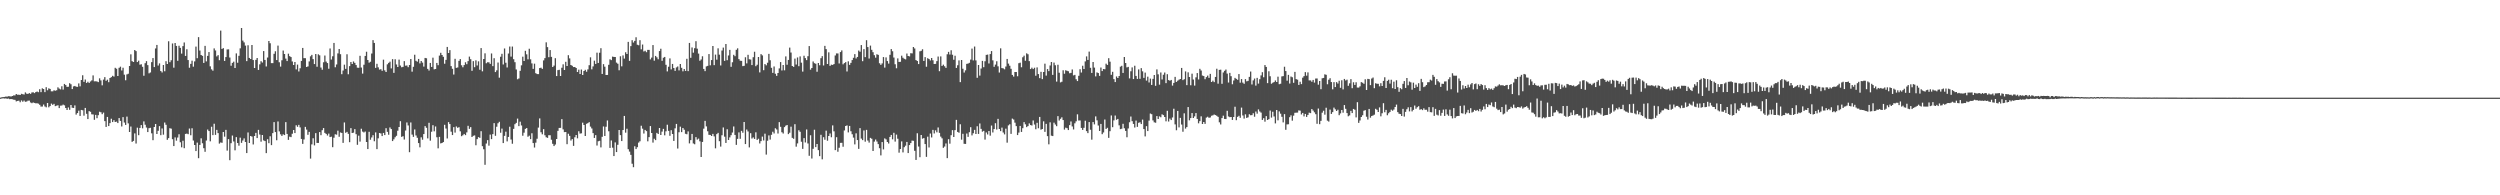 <?xml version="1.0" encoding="UTF-8"?>
<svg xmlns="http://www.w3.org/2000/svg" width="1920" height="150">
  <path d="M0 74.949h1v1.000H0zM1 74.643h1v1.000H1zM2 74.532h1v1.000H2zM3 74.430h1v1.218H3zM4 74.155h1v1.417H4zM5 74.255h1v1.611H5zM6 73.899h1v1.755H6zM7 73.917h1v2.290H7zM8 74.161h1v1.896H8zM9 73.722h1v2.512H9zM10 73.285h1v3.236H10zM11 73.290h1v3.389H11zM12 72.168h1v5.699H12zM13 72.771h1v4.759H13zM14 72.693h1v4.600H14zM15 72.938h1v5.624H15zM16 72.029h1v5.098H16zM17 72.336h1v5.788H17zM18 72.627h1v4.590H18zM19 70.951h1v7.233H19zM20 71.929h1v6.031H20zM21 72.149h1v5.150H21zM22 71.469h1v5.797H22zM23 72.081h1v6.590H23zM24 71.017h1v8.255H24zM25 70.880h1v7.823H25zM26 71.522h1v7.552H26zM27 70.689h1v8.668H27zM28 70.309h1v9.000H28zM29 70.833h1v8.793H29zM30 68.503h1v11.990H30zM31 70.777h1v11.093H31zM32 67.825h1v13.996H32zM33 68.357h1v11.918H33zM34 70.753h1v11.027H34zM35 66.994h1v15.425H35zM36 69.349h1v9.753H36zM37 67.850h1v14.599H37zM38 68.292h1v13.187H38zM39 70.140h1v9.418H39zM40 70.147h1v10.408H40zM41 69.345h1v10.421H41zM42 69.696h1v11.798H42zM43 69.305h1v11.828H43zM44 67.056h1v13.808H44zM45 68.036h1v14.984H45zM46 68.653h1v12.478H46zM47 66.256h1v14.784H47zM48 68.812h1v11.534H48zM49 64.458h1v16.430H49zM50 65.351h1v17.591H50zM51 66.689h1v17.803H51zM52 66.588h1v15.928H52zM53 63.906h1v20.440H53zM54 64.726h1v15.901H54zM55 68.385h1v14.349H55zM56 66.343h1v16.593H56zM57 65.989h1v14.963H57zM58 66.536h1v21.467H58zM59 66.693h1v20.124H59zM60 64.051h1v20.939H60zM61 66.324h1v22.720H61zM62 61.426h1v22.981H62zM63 57.794h1v26.911H63zM64 62.882h1v25.973H64zM65 61.099h1v21.772H65zM66 63.701h1v23.685H66zM67 62.770h1v28.685H67zM68 63.682h1v21.690H68zM69 62.552h1v23.294H69zM70 61.740h1v26.087H70zM71 57.908h1v30.009H71zM72 62.459h1v29.549H72zM73 62.402h1v25.826H73zM74 62.568h1v28.185H74zM75 63.091h1v25.360H75zM76 60.173h1v25.646H76zM77 61.752h1v24.449H77zM78 65.532h1v22.175H78zM79 61.141h1v25.313H79zM80 59.213h1v33.822H80zM81 62.031h1v35.446H81zM82 61.188h1v28.600H82zM83 63.135h1v33.708H83zM84 59.884h1v34.669H84zM85 59.224h1v31.953H85zM86 58.201h1v35.565H86zM87 58.834h1v33.489H87zM88 52.080h1v41.631H88zM89 52.802h1v40.607H89zM90 58.374h1v36.163H90zM91 52.046h1v38.648H91zM92 51.184h1v41.668H92zM93 54.106h1v43.042H93zM94 52.042h1v37.903H94zM95 57.328h1v36.780H95zM96 61.619h1v34.332H96zM97 57.123h1v32.409H97zM98 56.616h1v38.143H98zM99 50.712h1v50.659H99zM100 41.735h1v55.427H100zM101 47.022h1v61.952H101zM102 47.626h1v60.586H102zM103 38.386h1v64.046H103zM104 39.274h1v70.954H104zM105 47.675h1v50.363H105zM106 46.579h1v57.263H106zM107 49.644h1v48.584H107zM108 49.349h1v46.686H108zM109 51.284h1v47.282H109zM110 58.181h1v35.050H110zM111 48.518h1v47.263H111zM112 46.941h1v51.023H112zM113 50.020h1v51.417H113zM114 56.306h1v42.160H114zM115 55.665h1v42.510H115zM116 47.740h1v54.676H116zM117 44.605h1v63.047H117zM118 51.520h1v46.033H118zM119 37.216h1v58.035H119zM120 34.533h1v68.380H120zM121 50.306h1v50.141H121zM122 48.687h1v48.170H122zM123 54.595h1v49.231H123zM124 55.670h1v42.971H124zM125 49.942h1v53.465H125zM126 54.753h1v39.357H126zM127 46.986h1v48.885H127zM128 49.140h1v58.210H128zM129 31.716h1v74.382H129zM130 47.774h1v50.708H130zM131 46.278h1v52.543H131zM132 33.374h1v73.532H132zM133 51.980h1v60.223H133zM134 33.046h1v72.495H134zM135 35.265h1v72.743H135zM136 46.717h1v58.934H136zM137 35.143h1v67.978H137zM138 36.767h1v72.473H138zM139 41.174h1v71.953H139zM140 35.446h1v72.663H140zM141 32.613h1v81.188H141zM142 42.940h1v59.906H142zM143 37.820h1v64.809H143zM144 46.145h1v56.936H144zM145 52.041h1v46.682H145zM146 49.029h1v54.878H146zM147 46.608h1v51.923H147zM148 51.199h1v56.739H148zM149 47.149h1v64.189H149zM150 35.770h1v80.227H150zM151 44.712h1v64.816H151zM152 28.528h1v92.959H152zM153 38.807h1v72.476H153zM154 42.216h1v64.002H154zM155 42.926h1v67.121H155zM156 48.356h1v65.460H156zM157 35.235h1v81.329H157zM158 47.174h1v60.776H158zM159 42.903h1v56.558H159zM160 39.976h1v60.702H160zM161 50.936h1v57.618H161zM162 53.252h1v44.087H162zM163 54.253h1v49.553H163zM164 37.180h1v57.860H164zM165 38.769h1v64.803H165zM166 43.321h1v56.419H166zM167 42.349h1v59.919H167zM168 46.220h1v64.048H168zM169 23.491h1v85.934H169zM170 37.581h1v72.088H170zM171 36.968h1v64.384H171zM172 46.818h1v58.155H172zM173 43.823h1v55.921H173zM174 37.974h1v77.703H174zM175 37.885h1v68.989H175zM176 44.200h1v78.810H176zM177 50.482h1v59.494H177zM178 48.283h1v55.804H178zM179 47.349h1v61.297H179zM180 52.213h1v63.240H180zM181 40.988h1v64.353H181zM182 48.161h1v61.682H182zM183 42.839h1v69.034H183zM184 37.123h1v68.594H184zM185 21.507h1v88.209H185zM186 31.184h1v76.762H186zM187 32.587h1v73.697H187zM188 35.037h1v74.042H188zM189 46.950h1v70.620H189zM190 34.786h1v66.935H190zM191 44.483h1v65.356H191zM192 45.302h1v59.159H192zM193 34.540h1v70.392H193zM194 46.140h1v64.826H194zM195 52.203h1v52.238H195zM196 45.977h1v56.060H196zM197 44.531h1v61.488H197zM198 53.728h1v46.027H198zM199 49.407h1v53.926H199zM200 46.985h1v61.840H200zM201 48.047h1v55.637H201zM202 39.240h1v68.561H202zM203 46.024h1v62.335H203zM204 51.064h1v66.536H204zM205 44.183h1v62.707H205zM206 31.508h1v78.471H206zM207 33.208h1v71.439H207zM208 48.469h1v62.984H208zM209 48.495h1v53.739H209zM210 41.319h1v52.467H210zM211 39.360h1v62.081H211zM212 46.136h1v61.577H212zM213 35.038h1v58.265H213zM214 47.839h1v53.065H214zM215 51.129h1v52.013H215zM216 46.264h1v58.143H216zM217 38.804h1v64.358H217zM218 41.494h1v62.258H218zM219 45.020h1v48.785H219zM220 46.899h1v55.945H220zM221 41.240h1v66.172H221zM222 43.130h1v61.811H222zM223 43.839h1v61.483H223zM224 47.215h1v55.471H224zM225 49.934h1v49.893H225zM226 47.619h1v54.564H226zM227 53.308h1v42.894H227zM228 49.623h1v47.751H228zM229 54.891h1v41.011H229zM230 52.431h1v45.390H230zM231 46.812h1v59.869H231zM232 36.808h1v73.686H232zM233 44.655h1v62.464H233zM234 44.674h1v52.742H234zM235 51.446h1v48.077H235zM236 50.998h1v52.510H236zM237 47.142h1v54.129H237zM238 43.272h1v78.540H238zM239 42.125h1v68.788H239zM240 45.415h1v60.750H240zM241 49.221h1v62.434H241zM242 41.489h1v60.742H242zM243 51.228h1v58.554H243zM244 41.714h1v68.068H244zM245 42.474h1v58.929H245zM246 51.849h1v51.967H246zM247 53.571h1v46.442H247zM248 47.823h1v50.547H248zM249 42.645h1v59.416H249zM250 47.317h1v55.520H250zM251 48.414h1v55.692H251zM252 52.790h1v49.800H252zM253 37.233h1v68.020H253zM254 45.706h1v59.231H254zM255 43.215h1v69.858H255zM256 32.985h1v72.820H256zM257 51.671h1v51.449H257zM258 49.504h1v53.923H258zM259 41.009h1v59.367H259zM260 37.645h1v67.393H260zM261 41.629h1v60.121H261zM262 56.979h1v45.107H262zM263 54.164h1v55.577H263zM264 49.686h1v44.360H264zM265 52.871h1v49.104H265zM266 41.678h1v59.593H266zM267 57.027h1v45.762H267zM268 50.798h1v58.387H268zM269 47.598h1v50.806H269zM270 49.171h1v52.990H270zM271 47.228h1v54.667H271zM272 48.287h1v50.893H272zM273 49.963h1v53.122H273zM274 51.969h1v59.254H274zM275 52.064h1v52.132H275zM276 42.838h1v65.897H276zM277 51.875h1v47.005H277zM278 56.537h1v44.508H278zM279 49.733h1v51.989H279zM280 42.979h1v58.058H280zM281 39.707h1v69.333H281zM282 46.064h1v68.409H282zM283 48.116h1v53.126H283zM284 47.392h1v59.930H284zM285 41.124h1v64.451H285zM286 30.829h1v73.025H286zM287 32.963h1v75.520H287zM288 52.136h1v49.571H288zM289 49.016h1v65.523H289zM290 51.718h1v54.535H290zM291 53.441h1v48.701H291zM292 53.166h1v49.325H292zM293 54.363h1v50.146H293zM294 45.801h1v56.313H294zM295 54.007h1v49.712H295zM296 55.321h1v43.115H296zM297 49.382h1v51.911H297zM298 48.274h1v55.214H298zM299 47.377h1v50.518H299zM300 52.519h1v46.606H300zM301 45.422h1v62.918H301zM302 55.960h1v51.052H302zM303 45.533h1v59.862H303zM304 49.515h1v54.768H304zM305 51.475h1v48.905H305zM306 45.764h1v51.749H306zM307 50.352h1v42.707H307zM308 51.654h1v53.440H308zM309 51.333h1v53.272H309zM310 46.938h1v60.244H310zM311 50.443h1v49.782H311zM312 50.260h1v43.806H312zM313 51.598h1v44.777H313zM314 49.925h1v66.978H314zM315 45.326h1v48.707H315zM316 55.023h1v48.358H316zM317 51.324h1v53.796H317zM318 42.036h1v57.379H318zM319 46.694h1v57.345H319zM320 47.345h1v58.499H320zM321 45.250h1v64.631H321zM322 48.683h1v64.452H322zM323 46.842h1v58.615H323zM324 48.096h1v59.235H324zM325 51.125h1v51.857H325zM326 44.492h1v52.362H326zM327 44.739h1v53.417H327zM328 52.886h1v53.415H328zM329 54.155h1v40.132H329zM330 48.331h1v59.698H330zM331 51.383h1v49.783H331zM332 44.287h1v51.890H332zM333 53.249h1v47.606H333zM334 52.975h1v44.170H334zM335 48.327h1v57.071H335zM336 50.053h1v63.847H336zM337 42.699h1v62.420H337zM338 40.539h1v69.592H338zM339 42.253h1v67.570H339zM340 43.625h1v65.477H340zM341 48.943h1v46.918H341zM342 45.971h1v52.720H342zM343 36.062h1v70.275H343zM344 40.719h1v53.068H344zM345 38.520h1v56.756H345zM346 50.787h1v50.356H346zM347 52.835h1v50.882H347zM348 57.231h1v40.406H348zM349 45.180h1v56.642H349zM350 52.135h1v45.015H350zM351 51.805h1v46.324H351zM352 46.733h1v50.950H352zM353 45.370h1v55.478H353zM354 50.119h1v54.485H354zM355 51.646h1v52.263H355zM356 49.994h1v52.848H356zM357 47.819h1v55.954H357zM358 49.320h1v52.373H358zM359 46.963h1v49.672H359zM360 43.493h1v55.471H360zM361 45.464h1v52.179H361zM362 54.396h1v50.809H362zM363 46.975h1v57.342H363zM364 51.595h1v52.393H364zM365 46.340h1v65.228H365zM366 50.296h1v56.548H366zM367 47.088h1v58.225H367zM368 53.566h1v52.341H368zM369 36.891h1v63.850H369zM370 54.764h1v57.513H370zM371 45.321h1v69.332H371zM372 40.968h1v85.623H372zM373 48.573h1v61.639H373zM374 47.834h1v59.809H374zM375 47.857h1v63.993H375zM376 49.065h1v54.297H376zM377 41.068h1v65.800H377zM378 50.814h1v52.210H378zM379 44.688h1v49.888H379zM380 55.345h1v48.964H380zM381 54.027h1v43.290H381zM382 48.021h1v46.647H382zM383 59.660h1v33.905H383zM384 43.596h1v58.336H384zM385 41.304h1v57.439H385zM386 49.534h1v60.342H386zM387 37.212h1v67.159H387zM388 48.199h1v52.945H388zM389 51.825h1v56.783H389zM390 41.129h1v64.044H390zM391 35.743h1v61.591H391zM392 43.479h1v63.692H392zM393 35.740h1v74.646H393zM394 45.487h1v53.460H394zM395 47.756h1v47.618H395zM396 53.363h1v40.976H396zM397 60.880h1v30.182H397zM398 60.250h1v36.605H398zM399 54.398h1v39.018H399zM400 50.168h1v46.187H400zM401 43.501h1v60.727H401zM402 46.854h1v55.036H402zM403 39.004h1v59.966H403zM404 41.736h1v56.617H404zM405 45.550h1v59.479H405zM406 37.433h1v66.755H406zM407 45.578h1v61.259H407zM408 48.697h1v53.627H408zM409 52.876h1v56.979H409zM410 48.911h1v64.420H410zM411 56.209h1v53.367H411zM412 56.876h1v49.686H412zM413 56.917h1v41.101H413zM414 52.269h1v38.686H414zM415 51.955h1v49.634H415zM416 52.901h1v50.283H416zM417 46.379h1v52.802H417zM418 44.658h1v59.246H418zM419 32.507h1v72.914H419zM420 36.208h1v69.671H420zM421 43.926h1v59.901H421zM422 38.452h1v65.454H422zM423 43.649h1v63.642H423zM424 51.433h1v58.984H424zM425 50.381h1v61.797H425zM426 44.712h1v66.285H426zM427 58.406h1v48.341H427zM428 53.846h1v46.676H428zM429 53.586h1v44.685H429zM430 58.348h1v39.872H430zM431 52.023h1v39.486H431zM432 49.385h1v50.001H432zM433 53.753h1v47.738H433zM434 47.452h1v53.928H434zM435 50.695h1v60.030H435zM436 42.416h1v60.292H436zM437 44.874h1v59.450H437zM438 49.909h1v58.019H438zM439 50.540h1v56.253H439zM440 51.510h1v60.530H440zM441 51.471h1v53.972H441zM442 52.202h1v51.477H442zM443 55.298h1v50.935H443zM444 53.512h1v47.316H444zM445 56.830h1v45.770H445zM446 53.416h1v48.994H446zM447 57.606h1v36.604H447zM448 54.545h1v41.433H448zM449 53.622h1v50.840H449zM450 55.080h1v39.986H450zM451 53.273h1v41.312H451zM452 50.069h1v43.738H452zM453 44.047h1v53.167H453zM454 53.227h1v45.449H454zM455 51.004h1v51.248H455zM456 46.582h1v59.332H456zM457 49.126h1v54.651H457zM458 40.457h1v71.328H458zM459 48.327h1v60.166H459zM460 40.523h1v67.594H460zM461 36.992h1v76.228H461zM462 56.766h1v48.312H462zM463 49.259h1v47.857H463zM464 51.206h1v53.245H464zM465 57.610h1v39.719H465zM466 57.555h1v34.947H466zM467 49.742h1v51.047H467zM468 45.553h1v68.070H468zM469 46.198h1v61.671H469zM470 43.452h1v69.962H470zM471 43.715h1v76.168H471zM472 43.781h1v65.592H472zM473 48.087h1v68.693H473zM474 48.966h1v62.244H474zM475 53.985h1v45.831H475zM476 43.202h1v60.569H476zM477 50.934h1v57.426H477zM478 42.556h1v57.310H478zM479 44.988h1v44.038H479zM480 40.164h1v61.708H480zM481 41.497h1v57.365H481zM482 32.133h1v82.465H482zM483 46.761h1v69.662H483zM484 35.425h1v83.516H484zM485 30.856h1v94.893H485zM486 32.673h1v95.747H486zM487 31.379h1v80.951H487zM488 28.635h1v85.846H488zM489 34.364h1v78.681H489zM490 34.753h1v74.752H490zM491 30.892h1v77.616H491zM492 37.872h1v58.690H492zM493 34.187h1v64.616H493zM494 39.548h1v63.024H494zM495 38.947h1v60.828H495zM496 40.095h1v60.626H496zM497 38.311h1v70.209H497zM498 38.289h1v67.049H498zM499 45.630h1v51.209H499zM500 44.245h1v57.912H500zM501 34.587h1v74.914H501zM502 46.611h1v59.955H502zM503 42.941h1v64.675H503zM504 44.056h1v57.968H504zM505 45.532h1v57.384H505zM506 39.198h1v59.103H506zM507 37.420h1v66.237H507zM508 46.720h1v54.352H508zM509 44.331h1v54.622H509zM510 43.704h1v60.243H510zM511 49.778h1v51.107H511zM512 54.816h1v40.977H512zM513 51.261h1v49.265H513zM514 44.871h1v59.428H514zM515 53.291h1v46.694H515zM516 49.081h1v53.814H516zM517 52.213h1v56.008H517zM518 54.405h1v44.176H518zM519 51.750h1v43.446H519zM520 51.066h1v62.993H520zM521 54.081h1v47.490H521zM522 49.148h1v48.123H522zM523 52.059h1v49.412H523zM524 54.790h1v43.491H524zM525 53.000h1v46.622H525zM526 54.494h1v48.267H526zM527 45.146h1v57.991H527zM528 54.636h1v46.274H528zM529 32.962h1v77.154H529zM530 44.386h1v63.238H530zM531 36.448h1v66.401H531zM532 40.443h1v69.743H532zM533 37.029h1v73.770H533zM534 31.659h1v73.680H534zM535 37.362h1v69.868H535zM536 41.178h1v65.252H536zM537 46.627h1v61.911H537zM538 45.662h1v74.909H538zM539 43.187h1v65.812H539zM540 52.951h1v45.876H540zM541 54.615h1v38.214H541zM542 50.980h1v46.109H542zM543 50.569h1v50.240H543zM544 41.526h1v61.993H544zM545 50.159h1v53.463H545zM546 46.127h1v58.320H546zM547 35.328h1v67.499H547zM548 50.028h1v54.718H548zM549 41.942h1v71.963H549zM550 45.832h1v57.190H550zM551 37.103h1v64.925H551zM552 42.001h1v66.417H552zM553 50.280h1v62.295H553zM554 38.799h1v65.102H554zM555 36.559h1v61.321H555zM556 46.746h1v58.208H556zM557 33.787h1v75.979H557zM558 46.227h1v53.064H558zM559 42.610h1v64.913H559zM560 38.274h1v67.228H560zM561 51.309h1v52.549H561zM562 47.827h1v53.943H562zM563 42.092h1v55.036H563zM564 43.137h1v60.488H564zM565 38.227h1v73.008H565zM566 37.137h1v69.518H566zM567 45.402h1v56.294H567zM568 46.646h1v59.958H568zM569 46.740h1v53.777H569zM570 50.808h1v51.144H570zM571 50.559h1v43.162H571zM572 43.962h1v66.661H572zM573 48.679h1v50.802H573zM574 42.097h1v58.850H574zM575 45.494h1v67.730H575zM576 45.696h1v56.588H576zM577 49.969h1v56.400H577zM578 43.926h1v61.574H578zM579 39.754h1v66.942H579zM580 50.839h1v50.810H580zM581 49.722h1v57.730H581zM582 43.785h1v62.766H582zM583 55.611h1v54.570H583zM584 41.599h1v66.771H584zM585 42.539h1v62.383H585zM586 53.898h1v53.970H586zM587 49.194h1v53.441H587zM588 50.152h1v68.591H588zM589 48.164h1v59.942H589zM590 41.375h1v62.590H590zM591 46.288h1v60.901H591zM592 52.095h1v51.425H592zM593 55.983h1v45.210H593zM594 51.064h1v51.460H594zM595 56.618h1v41.879H595zM596 58.266h1v41.160H596zM597 56.082h1v46.464H597zM598 52.538h1v41.271H598zM599 47.669h1v49.691H599zM600 54.124h1v47.460H600zM601 49.923h1v52.647H601zM602 53.994h1v43.643H602zM603 43.292h1v53.206H603zM604 49.713h1v46.291H604zM605 46.048h1v56.988H605zM606 36.538h1v65.401H606zM607 40.354h1v56.939H607zM608 50.699h1v55.186H608zM609 51.342h1v55.251H609zM610 44.989h1v50.400H610zM611 49.538h1v63.107H611zM612 44.108h1v66.031H612zM613 50.828h1v49.195H613zM614 43.312h1v57.907H614zM615 48.137h1v60.738H615zM616 55.008h1v59.346H616zM617 42.798h1v63.313H617zM618 44.651h1v64.754H618zM619 46.196h1v53.241H619zM620 43.157h1v67.038H620zM621 35.359h1v84.318H621zM622 53.513h1v50.360H622zM623 52.211h1v69.541H623zM624 47.229h1v67.034H624zM625 48.528h1v51.102H625zM626 48.926h1v64.081H626zM627 55.083h1v55.531H627zM628 48.360h1v66.936H628zM629 50.103h1v69.788H629zM630 44.701h1v58.836H630zM631 43.111h1v79.278H631zM632 50.274h1v55.088H632zM633 35.236h1v72.059H633zM634 37.714h1v62.621H634zM635 49.136h1v58.924H635zM636 40.202h1v64.245H636zM637 50.606h1v51.889H637zM638 49.669h1v55.768H638zM639 49.875h1v46.425H639zM640 49.178h1v51.675H640zM641 42.587h1v72.713H641zM642 41.014h1v64.363H642zM643 41.086h1v75.433H643zM644 48.739h1v64.713H644zM645 40.012h1v69.688H645zM646 38.702h1v70.970H646zM647 49.416h1v63.285H647zM648 48.433h1v51.752H648zM649 47.734h1v49.059H649zM650 54.891h1v41.408H650zM651 47.092h1v54.585H651zM652 49.794h1v46.914H652zM653 48.289h1v52.531H653zM654 46.141h1v56.955H654zM655 44.385h1v61.313H655zM656 41.588h1v69.324H656zM657 44.889h1v57.516H657zM658 43.712h1v63.861H658zM659 38.816h1v75.536H659zM660 39.739h1v58.672H660zM661 34.586h1v71.856H661zM662 46.991h1v60.651H662zM663 37.754h1v62.421H663zM664 43.898h1v64.902H664zM665 30.888h1v68.869H665zM666 36.169h1v71.780H666zM667 44.951h1v64.577H667zM668 35.046h1v70.836H668zM669 38.233h1v68.294H669zM670 40.073h1v75.895H670zM671 42.409h1v66.330H671zM672 44.301h1v62.850H672zM673 41.675h1v67.023H673zM674 42.123h1v68.546H674zM675 48.575h1v65.265H675zM676 49.827h1v69.528H676zM677 48.680h1v60.406H677zM678 43.849h1v70.878H678zM679 51.915h1v54.385H679zM680 44.062h1v62.996H680zM681 46.917h1v62.153H681zM682 48.822h1v61.394H682zM683 42.111h1v63.047H683zM684 37.675h1v65.969H684zM685 39.350h1v67.678H685zM686 44.181h1v57.812H686zM687 49.362h1v59.370H687zM688 52.418h1v50.975H688zM689 44.845h1v61.679H689zM690 47.582h1v69.669H690zM691 47.464h1v66.950H691zM692 42.731h1v65.880H692zM693 44.324h1v72.741H693zM694 45.170h1v67.894H694zM695 45.639h1v66.232H695zM696 41.091h1v67.915H696zM697 43.007h1v74.529H697zM698 43.339h1v68.049H698zM699 40.850h1v69.026H699zM700 41.012h1v66.988H700zM701 36.072h1v72.081H701zM702 37.231h1v78.602H702zM703 46.144h1v76.663H703zM704 46.853h1v55.516H704zM705 49.217h1v63.331H705zM706 39.435h1v81.298H706zM707 39.024h1v64.661H707zM708 37.857h1v68.638H708zM709 46.792h1v59.222H709zM710 43.898h1v66.754H710zM711 51.238h1v69.241H711zM712 44.699h1v60.239H712zM713 45.302h1v67.973H713zM714 46.423h1v56.135H714zM715 44.557h1v61.020H715zM716 46.295h1v53.423H716zM717 49.160h1v53.340H717zM718 49.067h1v51.037H718zM719 46.975h1v54.643H719zM720 43.444h1v54.436H720zM721 54.693h1v47.366H721zM722 43.324h1v61.605H722zM723 50.622h1v55.596H723zM724 49.658h1v63.849H724zM725 50.873h1v61.680H725zM726 52.116h1v58.057H726zM727 41.660h1v79.775H727zM728 39.810h1v67.108H728zM729 41.870h1v68.449H729zM730 38.592h1v65.237H730zM731 42.046h1v57.873H731zM732 45.865h1v59.333H732zM733 42.792h1v57.146H733zM734 52.198h1v39.845H734zM735 50.115h1v51.185H735zM736 46.406h1v55.540H736zM737 63.102h1v32.336H737zM738 46.075h1v61.176H738zM739 52.763h1v49.986H739zM740 55.695h1v54.765H740zM741 54.017h1v56.547H741zM742 49.060h1v53.502H742zM743 48.799h1v56.333H743zM744 48.251h1v53.260H744zM745 45.752h1v51.938H745zM746 37.310h1v66.698H746zM747 46.367h1v55.982H747zM748 35.751h1v63.999H748zM749 46.402h1v56.487H749zM750 59.729h1v37.260H750zM751 49.895h1v52.978H751zM752 58.060h1v36.738H752zM753 52.620h1v46.375H753zM754 46.738h1v54.391H754zM755 51.607h1v48.886H755zM756 47.045h1v60.183H756zM757 42.123h1v59.635H757zM758 41.925h1v61.364H758zM759 48.751h1v51.858H759zM760 41.548h1v62.649H760zM761 39.213h1v57.183H761zM762 46.339h1v55.398H762zM763 51.327h1v47.777H763zM764 49.611h1v45.024H764zM765 47.069h1v52.416H765zM766 50.962h1v40.349H766zM767 55.727h1v43.355H767zM768 37.132h1v63.584H768zM769 52.282h1v45.718H769zM770 52.552h1v49.218H770zM771 53.244h1v49.998H771zM772 51.090h1v47.738H772zM773 45.276h1v64.303H773zM774 48.845h1v47.451H774zM775 50.505h1v44.908H775zM776 52.847h1v49.975H776zM777 57.571h1v33.528H777zM778 58.815h1v32.961H778zM779 55.309h1v38.916H779zM780 55.315h1v41.561H780zM781 58.597h1v45.155H781zM782 48.551h1v53.294H782zM783 48.122h1v48.604H783zM784 51.683h1v49.656H784zM785 43.996h1v54.441H785zM786 42.760h1v51.040H786zM787 46.633h1v48.842H787zM788 40.936h1v56.723H788zM789 41.697h1v55.126H789zM790 46.959h1v47.794H790zM791 53.066h1v42.978H791zM792 51.958h1v44.453H792zM793 53.031h1v39.463H793zM794 52.043h1v43.579H794zM795 58.174h1v41.125H795zM796 51.767h1v42.561H796zM797 56.908h1v41.579H797zM798 59.991h1v29.827H798zM799 55.166h1v44.418H799zM800 60.768h1v38.316H800zM801 55.317h1v37.860H801zM802 48.890h1v52.365H802zM803 58.057h1v37.067H803zM804 53.018h1v51.541H804zM805 54.607h1v56.229H805zM806 50.256h1v43.684H806zM807 47.597h1v56.574H807zM808 57.482h1v47.032H808zM809 48.063h1v46.149H809zM810 50.132h1v45.505H810zM811 62.656h1v34.267H811zM812 49.703h1v39.484H812zM813 55.865h1v36.681H813zM814 63.304h1v27.915H814zM815 62.770h1v27.349H815zM816 53.983h1v38.218H816zM817 56.610h1v42.914H817zM818 53.963h1v44.101H818zM819 54.375h1v44.097H819zM820 54.719h1v45.186H820zM821 56.276h1v39.810H821zM822 55.950h1v37.313H822zM823 53.362h1v43.741H823zM824 57.929h1v41.499H824zM825 57.507h1v37.188H825zM826 60.899h1v32.308H826zM827 62.252h1v25.576H827zM828 58.201h1v34.390H828zM829 53.155h1v39.360H829zM830 55.690h1v42.574H830zM831 50.473h1v49.322H831zM832 52.984h1v45.158H832zM833 47.162h1v45.567H833zM834 43.322h1v57.412H834zM835 46.009h1v56.238H835zM836 39.644h1v54.094H836zM837 52.081h1v47.555H837zM838 55.988h1v51.285H838zM839 47.637h1v46.107H839zM840 51.903h1v43.630H840zM841 58.683h1v30.726H841zM842 55.612h1v36.799H842zM843 56.109h1v40.285H843zM844 58.245h1v42.366H844zM845 51.855h1v43.327H845zM846 54.583h1v48.475H846zM847 53.004h1v48.711H847zM848 53.214h1v38.566H848zM849 48.873h1v50.157H849zM850 49.854h1v48.287H850zM851 44.709h1v61.161H851zM852 47.361h1v53.407H852zM853 57.431h1v31.267H853zM854 55.121h1v42.585H854zM855 60.790h1v31.686H855zM856 63.046h1v25.675H856zM857 58.719h1v33.284H857zM858 59.896h1v31.432H858zM859 58.372h1v37.902H859zM860 51.206h1v47.975H860zM861 50.515h1v48.360H861zM862 56.001h1v39.057H862zM863 43.788h1v54.725H863zM864 48.393h1v52.170H864zM865 51.745h1v53.687H865zM866 51.344h1v47.308H866zM867 60.198h1v33.687H867zM868 54.753h1v34.729H868zM869 51.743h1v41.349H869zM870 60.718h1v34.441H870zM871 50.502h1v47.453H871zM872 58.303h1v34.312H872zM873 60.623h1v36.801H873zM874 53.294h1v40.994H874zM875 60.503h1v33.399H875zM876 52.326h1v42.934H876zM877 54.781h1v37.095H877zM878 59.795h1v39.342H878zM879 55.782h1v48.989H879zM880 61.891h1v35.005H880zM881 58.864h1v41.802H881zM882 63.340h1v29.288H882zM883 60.355h1v26.833H883zM884 65.228h1v22.497H884zM885 60.558h1v31.919H885zM886 57.609h1v36.321H886zM887 65.906h1v28.341H887zM888 53.275h1v35.860H888zM889 57.073h1v34.342H889zM890 65.042h1v24.328H890zM891 55.634h1v34.439H891zM892 61.032h1v26.787H892zM893 57.383h1v31.031H893zM894 55.722h1v34.118H894zM895 63.822h1v29.363H895zM896 56.987h1v28.116H896zM897 61.507h1v31.811H897zM898 62.027h1v29.071H898zM899 61.402h1v30.794H899zM900 65.735h1v24.477H900zM901 63.708h1v19.821H901zM902 59.057h1v36.456H902zM903 62.928h1v37.110H903zM904 61.965h1v23.226H904zM905 61.192h1v36.635H905zM906 60.656h1v29.841H906zM907 52.172h1v43.471H907zM908 61.529h1v39.647H908zM909 60.839h1v26.203H909zM910 54.826h1v43.915H910zM911 65.362h1v32.206H911zM912 55.540h1v26.705H912zM913 59.116h1v33.285H913zM914 65.498h1v25.194H914zM915 56.596h1v30.235H915zM916 61.082h1v29.543H916zM917 65.744h1v23.670H917zM918 59.408h1v27.449H918zM919 56.137h1v35.205H919zM920 61.012h1v33.698H920zM921 52.835h1v40.178H921zM922 54.165h1v35.154H922zM923 58.005h1v37.250H923zM924 58.403h1v35.284H924zM925 60.803h1v34.305H925zM926 59.228h1v31.096H926zM927 58.081h1v31.553H927zM928 59.778h1v30.681H928zM929 56.742h1v33.460H929zM930 62.997h1v25.869H930zM931 61.941h1v26.610H931zM932 63.073h1v24.915H932zM933 59.091h1v29.302H933zM934 52.796h1v36.152H934zM935 64.246h1v25.491H935zM936 53.636h1v40.318H936zM937 53.521h1v42.080H937zM938 64.357h1v26.326H938zM939 55.667h1v33.179H939zM940 54.388h1v36.976H940zM941 53.401h1v38.061H941zM942 56.533h1v28.555H942zM943 63.397h1v26.031H943zM944 55.971h1v34.060H944zM945 58.523h1v31.322H945zM946 64.691h1v27.413H946zM947 61.786h1v28.087H947zM948 59.804h1v22.164H948zM949 60.584h1v31.748H949zM950 61.307h1v28.428H950zM951 56.891h1v32.059H951zM952 63.464h1v27.013H952zM953 60.742h1v21.897H953zM954 63.431h1v25.248H954zM955 64.376h1v26.685H955zM956 60.798h1v27.003H956zM957 62.452h1v28.112H957zM958 62.091h1v27.997H958zM959 59.030h1v28.749H959zM960 54.956h1v33.588H960zM961 64.877h1v23.557H961zM962 61.722h1v25.261H962zM963 60.290h1v29.364H963zM964 65.767h1v19.875H964zM965 59.806h1v27.516H965zM966 64.182h1v19.833H966zM967 60.814h1v24.787H967zM968 57.885h1v28.611H968zM969 55.437h1v36.650H969zM970 59.350h1v31.447H970zM971 49.972h1v43.451H971zM972 51.422h1v37.764H972zM973 63.841h1v28.309H973zM974 54.748h1v36.732H974zM975 58.580h1v26.332H975zM976 64.283h1v26.019H976zM977 63.554h1v22.241H977zM978 63.031h1v26.432H978zM979 61.790h1v32.986H979zM980 62.992h1v21.470H980zM981 58.860h1v33.555H981zM982 64.668h1v20.890H982zM983 64.326h1v22.952H983zM984 58.697h1v30.985H984zM985 58.462h1v35.542H985zM986 51.255h1v36.411H986zM987 54.598h1v45.099H987zM988 61.931h1v33.600H988zM989 57.490h1v37.950H989zM990 64.161h1v25.832H990zM991 58.752h1v29.832H991zM992 59.319h1v33.361H992zM993 63.597h1v25.245H993zM994 55.194h1v31.459H994zM995 60.798h1v25.729H995zM996 61.198h1v25.264H996zM997 65.228h1v19.569H997zM998 62.757h1v22.254H998zM999 64.604h1v23.305H999zM1000 59.657h1v27.052H1000zM1001 58.458h1v30.931H1001zM1002 55.405h1v32.108H1002zM1003 58.111h1v31.698H1003zM1004 55.604h1v32.689H1004zM1005 61.750h1v24.776H1005zM1006 61.759h1v25.114H1006zM1007 62.763h1v20.988H1007zM1008 61.399h1v23.564H1008zM1009 63.460h1v22.821H1009zM1010 60.340h1v27.384H1010zM1011 60.255h1v34.839H1011zM1012 65.015h1v18.364H1012zM1013 62.193h1v33.207H1013zM1014 68.520h1v24.320H1014zM1015 60.111h1v26.421H1015zM1016 59.878h1v25.178H1016zM1017 57.081h1v30.986H1017zM1018 57.462h1v25.297H1018zM1019 64.740h1v27.925H1019zM1020 61.212h1v32.155H1020zM1021 60.075h1v24.075H1021zM1022 63.044h1v24.474H1022zM1023 68.588h1v17.516H1023zM1024 63.093h1v19.537H1024zM1025 66.860h1v17.122H1025zM1026 63.073h1v22.176H1026zM1027 64.177h1v20.111H1027zM1028 62.022h1v26.463H1028zM1029 67.450h1v19.660H1029zM1030 61.619h1v22.866H1030zM1031 68.676h1v17.871H1031zM1032 60.624h1v20.072H1032zM1033 61.813h1v21.753H1033zM1034 61.188h1v25.654H1034zM1035 65.887h1v23.431H1035zM1036 64.007h1v24.617H1036zM1037 60.782h1v24.364H1037zM1038 67.743h1v19.108H1038zM1039 63.182h1v20.463H1039zM1040 65.205h1v19.049H1040zM1041 63.188h1v26.954H1041zM1042 67.220h1v11.267H1042zM1043 67.257h1v27.099H1043zM1044 66.324h1v26.173H1044zM1045 63.055h1v26.796H1045zM1046 63.541h1v24.975H1046zM1047 64.369h1v20.651H1047zM1048 60.891h1v23.680H1048zM1049 69.097h1v20.540H1049zM1050 60.573h1v31.227H1050zM1051 60.766h1v22.881H1051zM1052 65.402h1v24.983H1052zM1053 60.326h1v28.755H1053zM1054 59.568h1v29.123H1054zM1055 67.744h1v20.310H1055zM1056 63.963h1v19.609H1056zM1057 64.298h1v20.023H1057zM1058 64.352h1v21.663H1058zM1059 66.319h1v16.163H1059zM1060 63.913h1v25.426H1060zM1061 66.070h1v20.941H1061zM1062 62.093h1v17.178H1062zM1063 59.321h1v26.923H1063zM1064 67.584h1v16.783H1064zM1065 62.084h1v26.446H1065zM1066 61.240h1v25.759H1066zM1067 64.212h1v21.749H1067zM1068 61.218h1v23.025H1068zM1069 67.717h1v17.320H1069zM1070 62.716h1v21.397H1070zM1071 68.365h1v13.809H1071zM1072 61.640h1v18.711H1072zM1073 66.987h1v19.133H1073zM1074 70.488h1v16.867H1074zM1075 67.679h1v19.912H1075zM1076 68.532h1v20.563H1076zM1077 64.375h1v19.218H1077zM1078 62.266h1v27.284H1078zM1079 67.548h1v18.376H1079zM1080 59.906h1v24.032H1080zM1081 65.500h1v16.942H1081zM1082 62.600h1v22.966H1082zM1083 63.217h1v19.048H1083zM1084 68.858h1v16.677H1084zM1085 63.475h1v20.889H1085zM1086 67.580h1v13.474H1086zM1087 64.953h1v18.537H1087zM1088 66.650h1v15.683H1088zM1089 63.888h1v17.693H1089zM1090 69.796h1v14.492H1090zM1091 60.556h1v23.277H1091zM1092 63.108h1v21.476H1092zM1093 66.926h1v16.273H1093zM1094 66.367h1v17.938H1094zM1095 65.283h1v19.018H1095zM1096 63.188h1v22.553H1096zM1097 63.154h1v19.133H1097zM1098 61.174h1v24.948H1098zM1099 61.843h1v24.447H1099zM1100 57.490h1v24.842H1100zM1101 58.958h1v30.024H1101zM1102 65.143h1v18.457H1102zM1103 60.709h1v27.364H1103zM1104 62.372h1v26.314H1104zM1105 63.289h1v21.271H1105zM1106 66.720h1v22.163H1106zM1107 64.305h1v22.369H1107zM1108 64.411h1v19.783H1108zM1109 62.563h1v26.457H1109zM1110 62.500h1v21.457H1110zM1111 69.597h1v18.277H1111zM1112 60.880h1v28.051H1112zM1113 59.277h1v24.945H1113zM1114 68.575h1v20.545H1114zM1115 56.263h1v34.685H1115zM1116 58.049h1v24.942H1116zM1117 58.151h1v32.503H1117zM1118 58.109h1v31.296H1118zM1119 71.053h1v18.052H1119zM1120 60.242h1v28.805H1120zM1121 62.145h1v19.151H1121zM1122 68.748h1v18.181H1122zM1123 65.488h1v21.698H1123zM1124 67.983h1v13.011H1124zM1125 66.059h1v21.715H1125zM1126 67.566h1v18.862H1126zM1127 65.011h1v19.378H1127zM1128 67.031h1v19.845H1128zM1129 64.798h1v18.313H1129zM1130 63.739h1v22.704H1130zM1131 68.651h1v17.163H1131zM1132 64.589h1v19.859H1132zM1133 64.117h1v21.093H1133zM1134 68.484h1v15.956H1134zM1135 64.698h1v20.704H1135zM1136 65.937h1v17.714H1136zM1137 64.557h1v21.099H1137zM1138 65.328h1v19.009H1138zM1139 68.821h1v12.920H1139zM1140 65.456h1v18.456H1140zM1141 67.667h1v12.159H1141zM1142 69.093h1v13.111H1142zM1143 67.666h1v12.617H1143zM1144 68.624h1v12.148H1144zM1145 68.068h1v10.651H1145zM1146 69.056h1v12.701H1146zM1147 67.732h1v14.621H1147zM1148 66.329h1v11.948H1148zM1149 66.549h1v16.888H1149zM1150 65.708h1v18.870H1150zM1151 64.789h1v19.411H1151zM1152 65.512h1v20.551H1152zM1153 65.454h1v16.721H1153zM1154 65.596h1v22.253H1154zM1155 66.033h1v21.102H1155zM1156 65.448h1v14.903H1156zM1157 65.254h1v20.511H1157zM1158 68.501h1v15.769H1158zM1159 65.244h1v18.444H1159zM1160 64.513h1v17.512H1160zM1161 72.236h1v10.811H1161zM1162 63.316h1v17.038H1162zM1163 60.484h1v22.152H1163zM1164 60.713h1v22.393H1164zM1165 59.079h1v23.073H1165zM1166 73.174h1v9.090H1166zM1167 58.885h1v23.860H1167zM1168 57.477h1v24.222H1168zM1169 70.086h1v13.319H1169zM1170 56.761h1v25.777H1170zM1171 57.193h1v25.004H1171zM1172 59.476h1v22.084H1172zM1173 59.641h1v23.162H1173zM1174 65.472h1v18.809H1174zM1175 60.940h1v17.813H1175zM1176 62.548h1v23.839H1176zM1177 65.259h1v21.344H1177zM1178 64.006h1v23.702H1178zM1179 65.337h1v24.245H1179zM1180 65.894h1v9.797H1180zM1181 65.748h1v24.366H1181zM1182 66.646h1v23.409H1182zM1183 65.589h1v11.797H1183zM1184 65.553h1v25.347H1184zM1185 68.813h1v21.187H1185zM1186 65.124h1v25.714H1186zM1187 65.059h1v25.051H1187zM1188 68.539h1v10.264H1188zM1189 64.380h1v25.435H1189zM1190 69.521h1v20.208H1190zM1191 63.963h1v17.589H1191zM1192 64.035h1v25.127H1192zM1193 72.098h1v14.405H1193zM1194 63.634h1v22.595H1194zM1195 63.846h1v20.714H1195zM1196 66.087h1v19.596H1196zM1197 64.212h1v22.898H1197zM1198 68.406h1v18.513H1198zM1199 64.990h1v22.182H1199zM1200 67.122h1v14.298H1200zM1201 65.795h1v23.146H1201zM1202 67.264h1v22.384H1202zM1203 64.450h1v16.909H1203zM1204 64.816h1v24.794H1204zM1205 65.423h1v23.596H1205zM1206 65.262h1v21.142H1206zM1207 65.952h1v22.443H1207zM1208 65.588h1v19.063H1208zM1209 66.444h1v22.086H1209zM1210 66.114h1v21.567H1210zM1211 65.417h1v22.126H1211zM1212 64.702h1v24.088H1212zM1213 62.498h1v26.221H1213zM1214 68.288h1v22.200H1214zM1215 61.753h1v21.371H1215zM1216 61.596h1v29.238H1216zM1217 68.944h1v21.403H1217zM1218 62.443h1v20.172H1218zM1219 63.243h1v26.974H1219zM1220 64.185h1v25.202H1220zM1221 64.329h1v20.078H1221zM1222 65.374h1v23.219H1222zM1223 64.224h1v20.599H1223zM1224 63.580h1v24.818H1224zM1225 66.869h1v21.029H1225zM1226 62.807h1v23.019H1226zM1227 61.584h1v25.043H1227zM1228 65.764h1v21.162H1228zM1229 60.740h1v27.246H1229zM1230 60.368h1v22.567H1230zM1231 60.480h1v28.524H1231zM1232 61.394h1v27.113H1232zM1233 62.869h1v25.465H1233zM1234 61.956h1v26.271H1234zM1235 62.709h1v20.125H1235zM1236 61.669h1v25.944H1236zM1237 64.277h1v22.288H1237zM1238 61.287h1v18.864H1238zM1239 61.951h1v23.724H1239zM1240 67.082h1v17.585H1240zM1241 61.789h1v21.285H1241zM1242 62.181h1v21.837H1242zM1243 64.299h1v18.112H1243zM1244 62.736h1v21.087H1244zM1245 66.317h1v17.431H1245zM1246 64.638h1v15.850H1246zM1247 66.427h1v18.376H1247zM1248 62.507h1v23.074H1248zM1249 69.026h1v16.835H1249zM1250 60.641h1v26.009H1250zM1251 59.758h1v20.275H1251zM1252 72.383h1v14.084H1252zM1253 59.670h1v27.181H1253zM1254 59.550h1v20.178H1254zM1255 64.547h1v22.585H1255zM1256 59.582h1v28.280H1256zM1257 61.715h1v23.217H1257zM1258 60.023h1v27.789H1258zM1259 60.847h1v25.257H1259zM1260 70.448h1v18.007H1260zM1261 61.806h1v27.358H1261zM1262 62.659h1v17.019H1262zM1263 67.806h1v22.570H1263zM1264 63.964h1v27.282H1264zM1265 65.558h1v13.744H1265zM1266 65.714h1v25.592H1266zM1267 65.722h1v25.778H1267zM1268 65.422h1v26.164H1268zM1269 65.771h1v25.354H1269zM1270 66.296h1v14.884H1270zM1271 65.659h1v24.860H1271zM1272 67.357h1v21.440H1272zM1273 65.574h1v16.052H1273zM1274 65.958h1v21.667H1274zM1275 68.473h1v17.895H1275zM1276 66.596h1v18.253H1276zM1277 67.751h1v16.911H1277zM1278 68.376h1v15.044H1278zM1279 68.716h1v14.836H1279zM1280 68.683h1v15.388H1280zM1281 68.075h1v16.381H1281zM1282 69.456h1v10.841H1282zM1283 67.058h1v17.198H1283zM1284 69.339h1v14.237H1284zM1285 66.343h1v13.957H1285zM1286 66.519h1v15.930H1286zM1287 68.211h1v13.161H1287zM1288 66.746h1v14.578H1288zM1289 66.416h1v15.829H1289zM1290 67.968h1v15.163H1290zM1291 65.770h1v15.204H1291zM1292 65.910h1v17.108H1292zM1293 65.855h1v16.865H1293zM1294 65.966h1v12.715H1294zM1295 69.881h1v12.366H1295zM1296 66.601h1v14.920H1296zM1297 67.925h1v11.580H1297zM1298 69.147h1v11.213H1298zM1299 69.933h1v11.113H1299zM1300 67.158h1v10.875H1300zM1301 64.646h1v17.233H1301zM1302 65.814h1v16.489H1302zM1303 63.009h1v16.579H1303zM1304 71.850h1v10.852H1304zM1305 61.414h1v18.027H1305zM1306 60.493h1v22.214H1306zM1307 73.687h1v8.592H1307zM1308 59.899h1v19.265H1308zM1309 60.570h1v21.765H1309zM1310 67.184h1v14.940H1310zM1311 60.741h1v17.467H1311zM1312 69.699h1v12.008H1312zM1313 61.196h1v17.760H1313zM1314 62.217h1v18.767H1314zM1315 71.528h1v10.619H1315zM1316 62.699h1v19.461H1316zM1317 63.711h1v20.094H1317zM1318 70.493h1v8.907H1318zM1319 64.612h1v20.193H1319zM1320 66.887h1v18.680H1320zM1321 64.662h1v15.195H1321zM1322 64.500h1v21.227H1322zM1323 70.746h1v15.128H1323zM1324 64.090h1v20.511H1324zM1325 63.323h1v23.423H1325zM1326 70.654h1v11.526H1326zM1327 62.837h1v24.720H1327zM1328 62.712h1v25.547H1328zM1329 62.536h1v17.576H1329zM1330 63.079h1v25.678H1330zM1331 71.544h1v16.781H1331zM1332 63.466h1v15.878H1332zM1333 63.580h1v23.347H1333zM1334 70.689h1v13.432H1334zM1335 64.032h1v21.105H1335zM1336 64.034h1v18.937H1336zM1337 64.392h1v15.015H1337zM1338 64.117h1v16.616H1338zM1339 71.554h1v9.189H1339zM1340 63.902h1v18.033H1340zM1341 63.216h1v15.659H1341zM1342 71.306h1v11.155H1342zM1343 63.081h1v19.378H1343zM1344 63.206h1v15.580H1344zM1345 70.501h1v11.204H1345zM1346 63.079h1v18.043H1346zM1347 70.116h1v11.119H1347zM1348 63.028h1v18.059H1348zM1349 64.339h1v17.456H1349zM1350 70.466h1v13.193H1350zM1351 65.697h1v17.957H1351zM1352 66.719h1v18.695H1352zM1353 69.892h1v7.887H1353zM1354 67.172h1v19.945H1354zM1355 69.834h1v18.364H1355zM1356 67.267h1v8.811H1356zM1357 66.959h1v21.820H1357zM1358 70.836h1v17.192H1358zM1359 67.152h1v17.167H1359zM1360 65.677h1v22.158H1360zM1361 67.412h1v16.686H1361zM1362 64.715h1v23.548H1362zM1363 63.833h1v24.486H1363zM1364 63.832h1v15.117H1364zM1365 62.861h1v25.360H1365zM1366 72.575h1v16.127H1366zM1367 61.605h1v20.197H1367zM1368 60.673h1v28.450H1368zM1369 67.454h1v20.911H1369zM1370 61.128h1v27.250H1370zM1371 61.776h1v24.909H1371zM1372 62.783h1v24.538H1372zM1373 62.450h1v24.500H1373zM1374 65.757h1v22.311H1374zM1375 63.732h1v24.631H1375zM1376 65.474h1v17.501H1376zM1377 67.550h1v20.771H1377zM1378 66.655h1v20.888H1378zM1379 66.184h1v14.653H1379zM1380 65.372h1v22.047H1380zM1381 67.043h1v19.401H1381zM1382 65.077h1v21.823H1382zM1383 67.747h1v18.464H1383zM1384 65.385h1v16.341H1384zM1385 66.091h1v19.082H1385zM1386 69.157h1v15.179H1386zM1387 67.761h1v16.722H1387zM1388 68.139h1v14.795H1388zM1389 65.724h1v20.896H1389zM1390 72.060h1v15.562H1390zM1391 65.262h1v14.857H1391zM1392 65.817h1v22.133H1392zM1393 66.423h1v21.136H1393zM1394 65.901h1v19.421H1394zM1395 67.941h1v19.174H1395zM1396 66.552h1v17.703H1396zM1397 66.715h1v19.638H1397zM1398 70.028h1v15.583H1398zM1399 67.113h1v14.630H1399zM1400 67.229h1v17.708H1400zM1401 69.333h1v15.566H1401zM1402 67.064h1v15.996H1402zM1403 67.119h1v17.477H1403zM1404 68.247h1v15.415H1404zM1405 67.097h1v17.599H1405zM1406 67.902h1v14.475H1406zM1407 66.941h1v19.169H1407zM1408 66.502h1v18.902H1408zM1409 66.671h1v19.574H1409zM1410 66.348h1v19.069H1410zM1411 65.448h1v15.434H1411zM1412 64.298h1v20.410H1412zM1413 67.334h1v16.576H1413zM1414 63.336h1v16.973H1414zM1415 62.795h1v20.132H1415zM1416 68.411h1v13.485H1416zM1417 62.955h1v18.700H1417zM1418 62.977h1v18.095H1418zM1419 62.625h1v16.200H1419zM1420 63.723h1v17.611H1420zM1421 68.114h1v13.613H1421zM1422 65.355h1v13.920H1422zM1423 66.611h1v15.374H1423zM1424 65.108h1v15.390H1424zM1425 68.979h1v13.607H1425zM1426 63.879h1v19.528H1426zM1427 62.834h1v20.554H1427zM1428 71.174h1v13.146H1428zM1429 62.254h1v22.064H1429zM1430 62.368h1v22.092H1430zM1431 61.967h1v22.641H1431zM1432 61.986h1v23.141H1432zM1433 68.509h1v16.851H1433zM1434 62.586h1v23.179H1434zM1435 63.331h1v17.275H1435zM1436 70.903h1v14.695H1436zM1437 64.368h1v21.024H1437zM1438 65.345h1v13.949H1438zM1439 67.667h1v17.650H1439zM1440 66.409h1v18.692H1440zM1441 68.606h1v15.640H1441zM1442 67.534h1v16.772H1442zM1443 67.971h1v15.780H1443zM1444 67.551h1v16.793H1444zM1445 68.092h1v16.409H1445zM1446 67.950h1v11.849H1446zM1447 67.178h1v17.148H1447zM1448 68.934h1v14.569H1448zM1449 67.047h1v13.856H1449zM1450 70.115h1v12.206H1450zM1451 67.140h1v13.175H1451zM1452 67.569h1v13.853H1452zM1453 72.157h1v8.434H1453zM1454 68.091h1v11.169H1454zM1455 68.881h1v10.514H1455zM1456 71.113h1v7.772H1456zM1457 69.379h1v9.596H1457zM1458 70.858h1v9.861H1458zM1459 69.419h1v8.531H1459zM1460 70.372h1v11.522H1460zM1461 69.228h1v11.919H1461zM1462 68.124h1v14.299H1462zM1463 71.276h1v11.419H1463zM1464 66.441h1v13.211H1464zM1465 65.337h1v18.159H1465zM1466 71.300h1v12.572H1466zM1467 64.759h1v16.717H1467zM1468 67.013h1v16.729H1468zM1469 64.629h1v18.260H1469zM1470 65.028h1v17.379H1470zM1471 71.646h1v10.271H1471zM1472 65.831h1v15.477H1472zM1473 67.307h1v13.083H1473zM1474 71.896h1v9.406H1474zM1475 68.572h1v13.271H1475zM1476 69.482h1v9.391H1476zM1477 70.006h1v11.815H1477zM1478 70.332h1v11.534H1478zM1479 69.254h1v12.608H1479zM1480 68.937h1v12.918H1480zM1481 70.516h1v8.194H1481zM1482 68.573h1v12.936H1482zM1483 70.342h1v10.736H1483zM1484 68.789h1v9.669H1484zM1485 69.499h1v11.594H1485zM1486 69.541h1v11.852H1486zM1487 70.162h1v10.370H1487zM1488 68.880h1v12.602H1488zM1489 68.733h1v10.730H1489zM1490 70.370h1v10.694H1490zM1491 68.480h1v12.348H1491zM1492 67.988h1v11.726H1492zM1493 70.423h1v9.965H1493zM1494 67.983h1v11.992H1494zM1495 72.033h1v7.169H1495zM1496 68.103h1v10.993H1496zM1497 68.543h1v10.670H1497zM1498 72.827h1v5.946H1498zM1499 69.238h1v8.917H1499zM1500 69.921h1v8.863H1500zM1501 70.805h1v8.167H1501zM1502 70.658h1v6.634H1502zM1503 71.684h1v7.495H1503zM1504 71.317h1v7.970H1504zM1505 71.742h1v5.097H1505zM1506 71.710h1v7.687H1506zM1507 71.864h1v7.566H1507zM1508 71.675h1v7.447H1508zM1509 71.306h1v7.863H1509zM1510 73.168h1v4.775H1510zM1511 71.109h1v7.310H1511zM1512 71.076h1v6.833H1512zM1513 71.067h1v6.377H1513zM1514 70.948h1v6.630H1514zM1515 72.916h1v4.318H1515zM1516 71.297h1v5.320H1516zM1517 71.696h1v5.329H1517zM1518 71.853h1v5.111H1518zM1519 71.578h1v5.766H1519zM1520 71.456h1v5.774H1520zM1521 72.218h1v5.190H1521zM1522 71.424h1v5.896H1522zM1523 72.014h1v5.503H1523zM1524 71.402h1v5.755H1524zM1525 71.568h1v5.977H1525zM1526 72.747h1v4.597H1526zM1527 71.860h1v6.152H1527zM1528 72.480h1v5.798H1528zM1529 72.522h1v4.096H1529zM1530 71.815h1v6.807H1530zM1531 73.260h1v5.578H1531zM1532 71.720h1v4.323H1532zM1533 71.721h1v7.418H1533zM1534 71.605h1v7.837H1534zM1535 71.499h1v6.722H1535zM1536 73.356h1v6.143H1536zM1537 71.750h1v4.501H1537zM1538 72.069h1v7.156H1538zM1539 74.102h1v4.867H1539zM1540 72.168h1v4.654H1540zM1541 72.418h1v6.218H1541zM1542 72.399h1v5.912H1542zM1543 72.880h1v4.142H1543zM1544 72.740h1v5.114H1544zM1545 73.419h1v3.698H1545zM1546 72.566h1v4.845H1546zM1547 72.564h1v4.512H1547zM1548 73.407h1v3.417H1548zM1549 72.741h1v4.048H1549zM1550 73.927h1v2.872H1550zM1551 73.026h1v3.239H1551zM1552 73.491h1v3.172H1552zM1553 73.213h1v3.135H1553zM1554 73.760h1v2.789H1554zM1555 73.018h1v3.330H1555zM1556 73.044h1v2.720H1556zM1557 73.959h1v2.202H1557zM1558 73.031h1v3.031H1558zM1559 74.047h1v1.730H1559zM1560 73.158h1v2.790H1560zM1561 73.504h1v2.381H1561zM1562 74.161h1v1.750H1562zM1563 73.788h1v2.166H1563zM1564 73.943h1v1.567H1564zM1565 73.695h1v2.350H1565zM1566 74.213h1v1.914H1566zM1567 73.610h1v1.985H1567zM1568 73.738h1v2.338H1568zM1569 73.615h1v2.540H1569zM1570 73.714h1v2.162H1570zM1571 73.715h1v2.450H1571zM1572 73.649h1v2.506H1572zM1573 73.705h1v2.451H1573zM1574 74.754h1v1.329H1574zM1575 73.719h1v2.156H1575zM1576 73.737h1v2.351H1576zM1577 74.553h1v1.533H1577zM1578 73.788h1v1.955H1578zM1579 73.851h1v2.170H1579zM1580 74.062h1v1.811H1580zM1581 73.978h1v1.812H1581zM1582 74.265h1v1.427H1582zM1583 74.095h1v1.552H1583zM1584 74.173h1v1.395H1584zM1585 74.439h1v1.194H1585zM1586 74.253h1v1.347H1586zM1587 74.340h1v1.166H1587zM1588 74.297h1v1.249H1588zM1589 74.478h1v1.031H1589zM1590 74.300h1v1.211H1590zM1591 74.328h1v1.210H1591zM1592 74.585h1v1.000H1592zM1593 74.401h1v1.153H1593zM1594 74.521h1v1.007H1594zM1595 74.485h1v1.000H1595zM1596 74.501h1v1.022H1596zM1597 74.706h1v1.000H1597zM1598 74.514h1v1.000H1598zM1599 74.586h1v1.000H1599zM1600 74.703h1v1.000H1600zM1601 74.661h1v1.000H1601zM1602 74.723h1v1.000H1602zM1603 74.676h1v1.000H1603zM1604 74.790h1v1.000H1604zM1605 74.620h1v1.000H1605zM1606 74.579h1v1.000H1606zM1607 74.809h1v1.000H1607zM1608 74.534h1v1.000H1608zM1609 74.787h1v1.000H1609zM1610 74.515h1v1.000H1610zM1611 74.497h1v1.000H1611zM1612 74.735h1v1.000H1612zM1613 74.522h1v1.000H1613zM1614 74.540h1v1.000H1614zM1615 74.707h1v1.000H1615zM1616 74.547h1v1.000H1616zM1617 74.698h1v1.000H1617zM1618 74.584h1v1.000H1618zM1619 74.625h1v1.000H1619zM1620 74.689h1v1.000H1620zM1621 74.669h1v1.000H1621zM1622 74.688h1v1.000H1622zM1623 74.695h1v1.000H1623zM1624 74.727h1v1.000H1624zM1625 74.702h1v1.000H1625zM1626 74.705h1v1.000H1626zM1627 74.763h1v1.000H1627zM1628 74.728h1v1.000H1628zM1629 74.799h1v1.000H1629zM1630 74.747h1v1.000H1630zM1631 74.754h1v1.000H1631zM1632 74.840h1v1.000H1632zM1633 74.762h1v1.000H1633zM1634 74.782h1v1.000H1634zM1635 74.904h1v1.000H1635zM1636 74.804h1v1.000H1636zM1637 74.832h1v1.000H1637zM1638 74.830h1v1.000H1638zM1639 74.859h1v1.000H1639zM1640 74.888h1v1.000H1640zM1641 74.877h1v1.000H1641zM1642 74.866h1v1.000H1642zM1643 74.863h1v1.000H1643zM1644 74.895h1v1.000H1644zM1645 74.861h1v1.000H1645zM1646 74.859h1v1.000H1646zM1647 74.861h1v1.000H1647zM1648 74.860h1v1.000H1648zM1649 74.915h1v1.000H1649zM1650 74.873h1v1.000H1650zM1651 74.880h1v1.000H1651zM1652 74.933h1v1.000H1652zM1653 74.881h1v1.000H1653zM1654 74.874h1v1.000H1654zM1655 74.895h1v1.000H1655zM1656 74.876h1v1.000H1656zM1657 74.897h1v1.000H1657zM1658 74.880h1v1.000H1658zM1659 74.890h1v1.000H1659zM1660 74.901h1v1.000H1660zM1661 74.898h1v1.000H1661zM1662 74.899h1v1.000H1662zM1663 74.912h1v1.000H1663zM1664 74.900h1v1.000H1664zM1665 74.917h1v1.000H1665zM1666 74.907h1v1.000H1666zM1667 74.922h1v1.000H1667zM1668 74.922h1v1.000H1668zM1669 74.930h1v1.000H1669zM1670 74.924h1v1.000H1670zM1671 74.926h1v1.000H1671zM1672 74.954h1v1.000H1672zM1673 74.937h1v1.000H1673zM1674 74.947h1v1.000H1674zM1675 74.974h1v1.000H1675zM1676 74.946h1v1.000H1676zM1677 74.951h1v1.000H1677zM1678 74.951h1v1.000H1678zM1679 74.956h1v1.000H1679zM1680 74.975h1v1.000H1680zM1681 74.964h1v1.000H1681zM1682 74.960h1v1.000H1682zM1683 74.971h1v1.000H1683zM1684 74.952h1v1.000H1684zM1685 74.950h1v1.000H1685zM1686 74.960h1v1.000H1686zM1687 74.948h1v1.000H1687zM1688 74.955h1v1.000H1688zM1689 74.948h1v1.000H1689zM1690 74.950h1v1.000H1690zM1691 74.947h1v1.000H1691zM1692 74.952h1v1.000H1692zM1693 74.947h1v1.000H1693zM1694 74.946h1v1.000H1694zM1695 74.952h1v1.000H1695zM1696 74.952h1v1.000H1696zM1697 74.953h1v1.000H1697zM1698 74.955h1v1.000H1698zM1699 74.956h1v1.000H1699zM1700 74.956h1v1.000H1700zM1701 74.959h1v1.000H1701zM1702 74.966h1v1.000H1702zM1703 74.959h1v1.000H1703zM1704 74.964h1v1.000H1704zM1705 74.962h1v1.000H1705zM1706 74.971h1v1.000H1706zM1707 74.978h1v1.000H1707zM1708 74.973h1v1.000H1708zM1709 74.974h1v1.000H1709zM1710 74.985h1v1.000H1710zM1711 74.973h1v1.000H1711zM1712 74.977h1v1.000H1712zM1713 74.984h1v1.000H1713zM1714 74.977h1v1.000H1714zM1715 74.983h1v1.000H1715zM1716 74.979h1v1.000H1716zM1717 74.981h1v1.000H1717zM1718 74.984h1v1.000H1718zM1719 74.983h1v1.000H1719zM1720 74.982h1v1.000H1720zM1721 74.985h1v1.000H1721zM1722 74.983h1v1.000H1722zM1723 74.987h1v1.000H1723zM1724 74.986h1v1.000H1724zM1725 74.986h1v1.000H1725zM1726 74.987h1v1.000H1726zM1727 74.987h1v1.000H1727zM1728 74.988h1v1.000H1728zM1729 74.990h1v1.000H1729zM1730 74.990h1v1.000H1730zM1731 74.991h1v1.000H1731zM1732 74.991h1v1.000H1732zM1733 74.991h1v1.000H1733zM1734 74.992h1v1.000H1734zM1735 74.992h1v1.000H1735zM1736 74.991h1v1.000H1736zM1737 74.991h1v1.000H1737zM1738 74.992h1v1.000H1738zM1739 74.991h1v1.000H1739zM1740 74.991h1v1.000H1740zM1741 74.992h1v1.000H1741zM1742 74.990h1v1.000H1742zM1743 74.989h1v1.000H1743zM1744 74.991h1v1.000H1744zM1745 74.991h1v1.000H1745zM1746 74.993h1v1.000H1746zM1747 74.992h1v1.000H1747zM1748 74.990h1v1.000H1748zM1749 74.992h1v1.000H1749zM1750 74.992h1v1.000H1750zM1751 74.992h1v1.000H1751zM1752 74.993h1v1.000H1752zM1753 74.993h1v1.000H1753zM1754 74.993h1v1.000H1754zM1755 74.993h1v1.000H1755zM1756 74.994h1v1.000H1756zM1757 74.993h1v1.000H1757zM1758 74.995h1v1.000H1758zM1759 74.994h1v1.000H1759zM1760 74.992h1v1.000H1760zM1761 74.994h1v1.000H1761zM1762 74.992h1v1.000H1762zM1763 74.993h1v1.000H1763zM1764 74.991h1v1.000H1764zM1765 74.991h1v1.000H1765zM1766 74.990h1v1.000H1766zM1767 74.991h1v1.000H1767zM1768 74.991h1v1.000H1768zM1769 74.991h1v1.000H1769zM1770 74.993h1v1.000H1770zM1771 74.991h1v1.000H1771zM1772 74.991h1v1.000H1772zM1773 74.993h1v1.000H1773zM1774 74.991h1v1.000H1774zM1775 74.994h1v1.000H1775zM1776 74.993h1v1.000H1776zM1777 74.995h1v1.000H1777zM1778 74.995h1v1.000H1778zM1779 74.995h1v1.000H1779zM1780 74.995h1v1.000H1780zM1781 74.997h1v1.000H1781zM1782 74.995h1v1.000H1782zM1783 74.996h1v1.000H1783zM1784 74.997h1v1.000H1784zM1785 74.997h1v1.000H1785zM1786 74.997h1v1.000H1786zM1787 74.997h1v1.000H1787zM1788 74.997h1v1.000H1788zM1789 74.997h1v1.000H1789zM1790 74.997h1v1.000H1790zM1791 74.997h1v1.000H1791zM1792 74.997h1v1.000H1792zM1793 74.998h1v1.000H1793zM1794 74.998h1v1.000H1794zM1795 74.998h1v1.000H1795zM1796 74.996h1v1.000H1796zM1797 74.997h1v1.000H1797zM1798 74.997h1v1.000H1798zM1799 74.997h1v1.000H1799zM1800 74.997h1v1.000H1800zM1801 74.997h1v1.000H1801zM1802 74.998h1v1.000H1802zM1803 74.998h1v1.000H1803zM1804 74.997h1v1.000H1804zM1805 74.998h1v1.000H1805zM1806 74.997h1v1.000H1806zM1807 74.997h1v1.000H1807zM1808 74.998h1v1.000H1808zM1809 74.998h1v1.000H1809zM1810 74.998h1v1.000H1810zM1811 74.998h1v1.000H1811zM1812 74.998h1v1.000H1812zM1813 74.998h1v1.000H1813zM1814 74.998h1v1.000H1814zM1815 74.998h1v1.000H1815zM1816 74.998h1v1.000H1816zM1817 74.998h1v1.000H1817zM1818 74.998h1v1.000H1818zM1819 74.998h1v1.000H1819zM1820 74.998h1v1.000H1820zM1821 74.999h1v1.000H1821zM1822 74.998h1v1.000H1822zM1823 74.999h1v1.000H1823zM1824 74.999h1v1.000H1824zM1825 74.999h1v1.000H1825zM1826 74.998h1v1.000H1826zM1827 74.998h1v1.000H1827zM1828 74.998h1v1.000H1828zM1829 74.998h1v1.000H1829zM1830 74.999h1v1.000H1830zM1831 74.999h1v1.000H1831zM1832 74.998h1v1.000H1832zM1833 74.998h1v1.000H1833zM1834 74.998h1v1.000H1834zM1835 74.998h1v1.000H1835zM1836 74.998h1v1.000H1836zM1837 74.998h1v1.000H1837zM1838 74.998h1v1.000H1838zM1839 74.999h1v1.000H1839zM1840 74.999h1v1.000H1840zM1841 74.999h1v1.000H1841zM1842 74.999h1v1.000H1842zM1843 74.999h1v1.000H1843zM1844 74.999h1v1.000H1844zM1845 74.999h1v1.000H1845zM1846 74.998h1v1.000H1846zM1847 74.999h1v1.000H1847zM1848 74.999h1v1.000H1848zM1849 74.999h1v1.000H1849zM1850 74.999h1v1.000H1850zM1851 74.999h1v1.000H1851zM1852 74.999h1v1.000H1852zM1853 74.999h1v1.000H1853zM1854 74.999h1v1.000H1854zM1855 74.999h1v1.000H1855zM1856 74.999h1v1.000H1856zM1857 74.999h1v1.000H1857zM1858 74.999h1v1.000H1858zM1859 74.999h1v1.000H1859zM1860 74.999h1v1.000H1860zM1861 74.999h1v1.000H1861zM1862 74.999h1v1.000H1862zM1863 74.999h1v1.000H1863zM1864 74.999h1v1.000H1864zM1865 74.999h1v1.000H1865zM1866 74.999h1v1.000H1866zM1867 74.999h1v1.000H1867zM1868 74.999h1v1.000H1868zM1869 74.999h1v1.000H1869zM1870 74.999h1v1.000H1870zM1871 74.999h1v1.000H1871zM1872 74.999h1v1.000H1872zM1873 74.999h1v1.000H1873zM1874 74.999h1v1.000H1874zM1875 74.999h1v1.000H1875zM1876 74.999h1v1.000H1876zM1877 74.999h1v1.000H1877zM1878 74.998h1v1.000H1878zM1879 74.999h1v1.000H1879zM1880 74.999h1v1.000H1880zM1881 74.999h1v1.000H1881zM1882 74.999h1v1.000H1882zM1883 74.999h1v1.000H1883zM1884 74.999h1v1.000H1884zM1885 74.999h1v1.000H1885zM1886 74.999h1v1.000H1886zM1887 74.999h1v1.000H1887zM1888 74.999h1v1.000H1888zM1889 74.999h1v1.000H1889zM1890 74.999h1v1.000H1890zM1891 74.999h1v1.000H1891zM1892 74.999h1v1.000H1892zM1893 74.999h1v1.000H1893zM1894 74.999h1v1.000H1894zM1895 74.999h1v1.000H1895zM1896 74.999h1v1.000H1896zM1897 74.999h1v1.000H1897zM1898 75.000h1v1.000H1898zM1899 74.999h1v1.000H1899zM1900 74.999h1v1.000H1900zM1901 74.999h1v1.000H1901zM1902 74.999h1v1.000H1902zM1903 74.999h1v1.000H1903zM1904 74.999h1v1.000H1904zM1905 75.000h1v1.000H1905zM1906 74.999h1v1.000H1906zM1907 75.000h1v1.000H1907zM1908 74.999h1v1.000H1908zM1909 74.999h1v1.000H1909zM1910 75.000h1v1.000H1910zM1911 75.000h1v1.000H1911zM1912 74.999h1v1.000H1912zM1913 75.000h1v1.000H1913zM1914 75.000h1v1.000H1914zM1915 75.000h1v1.000H1915zM1916 74.999h1v1.000H1916zM1917 74.999h1v1.000H1917zM1918 74.999h1v1.000H1918zM1919 74.999h1v1.000H1919z" fill="#4a4a4a"></path>
</svg>
